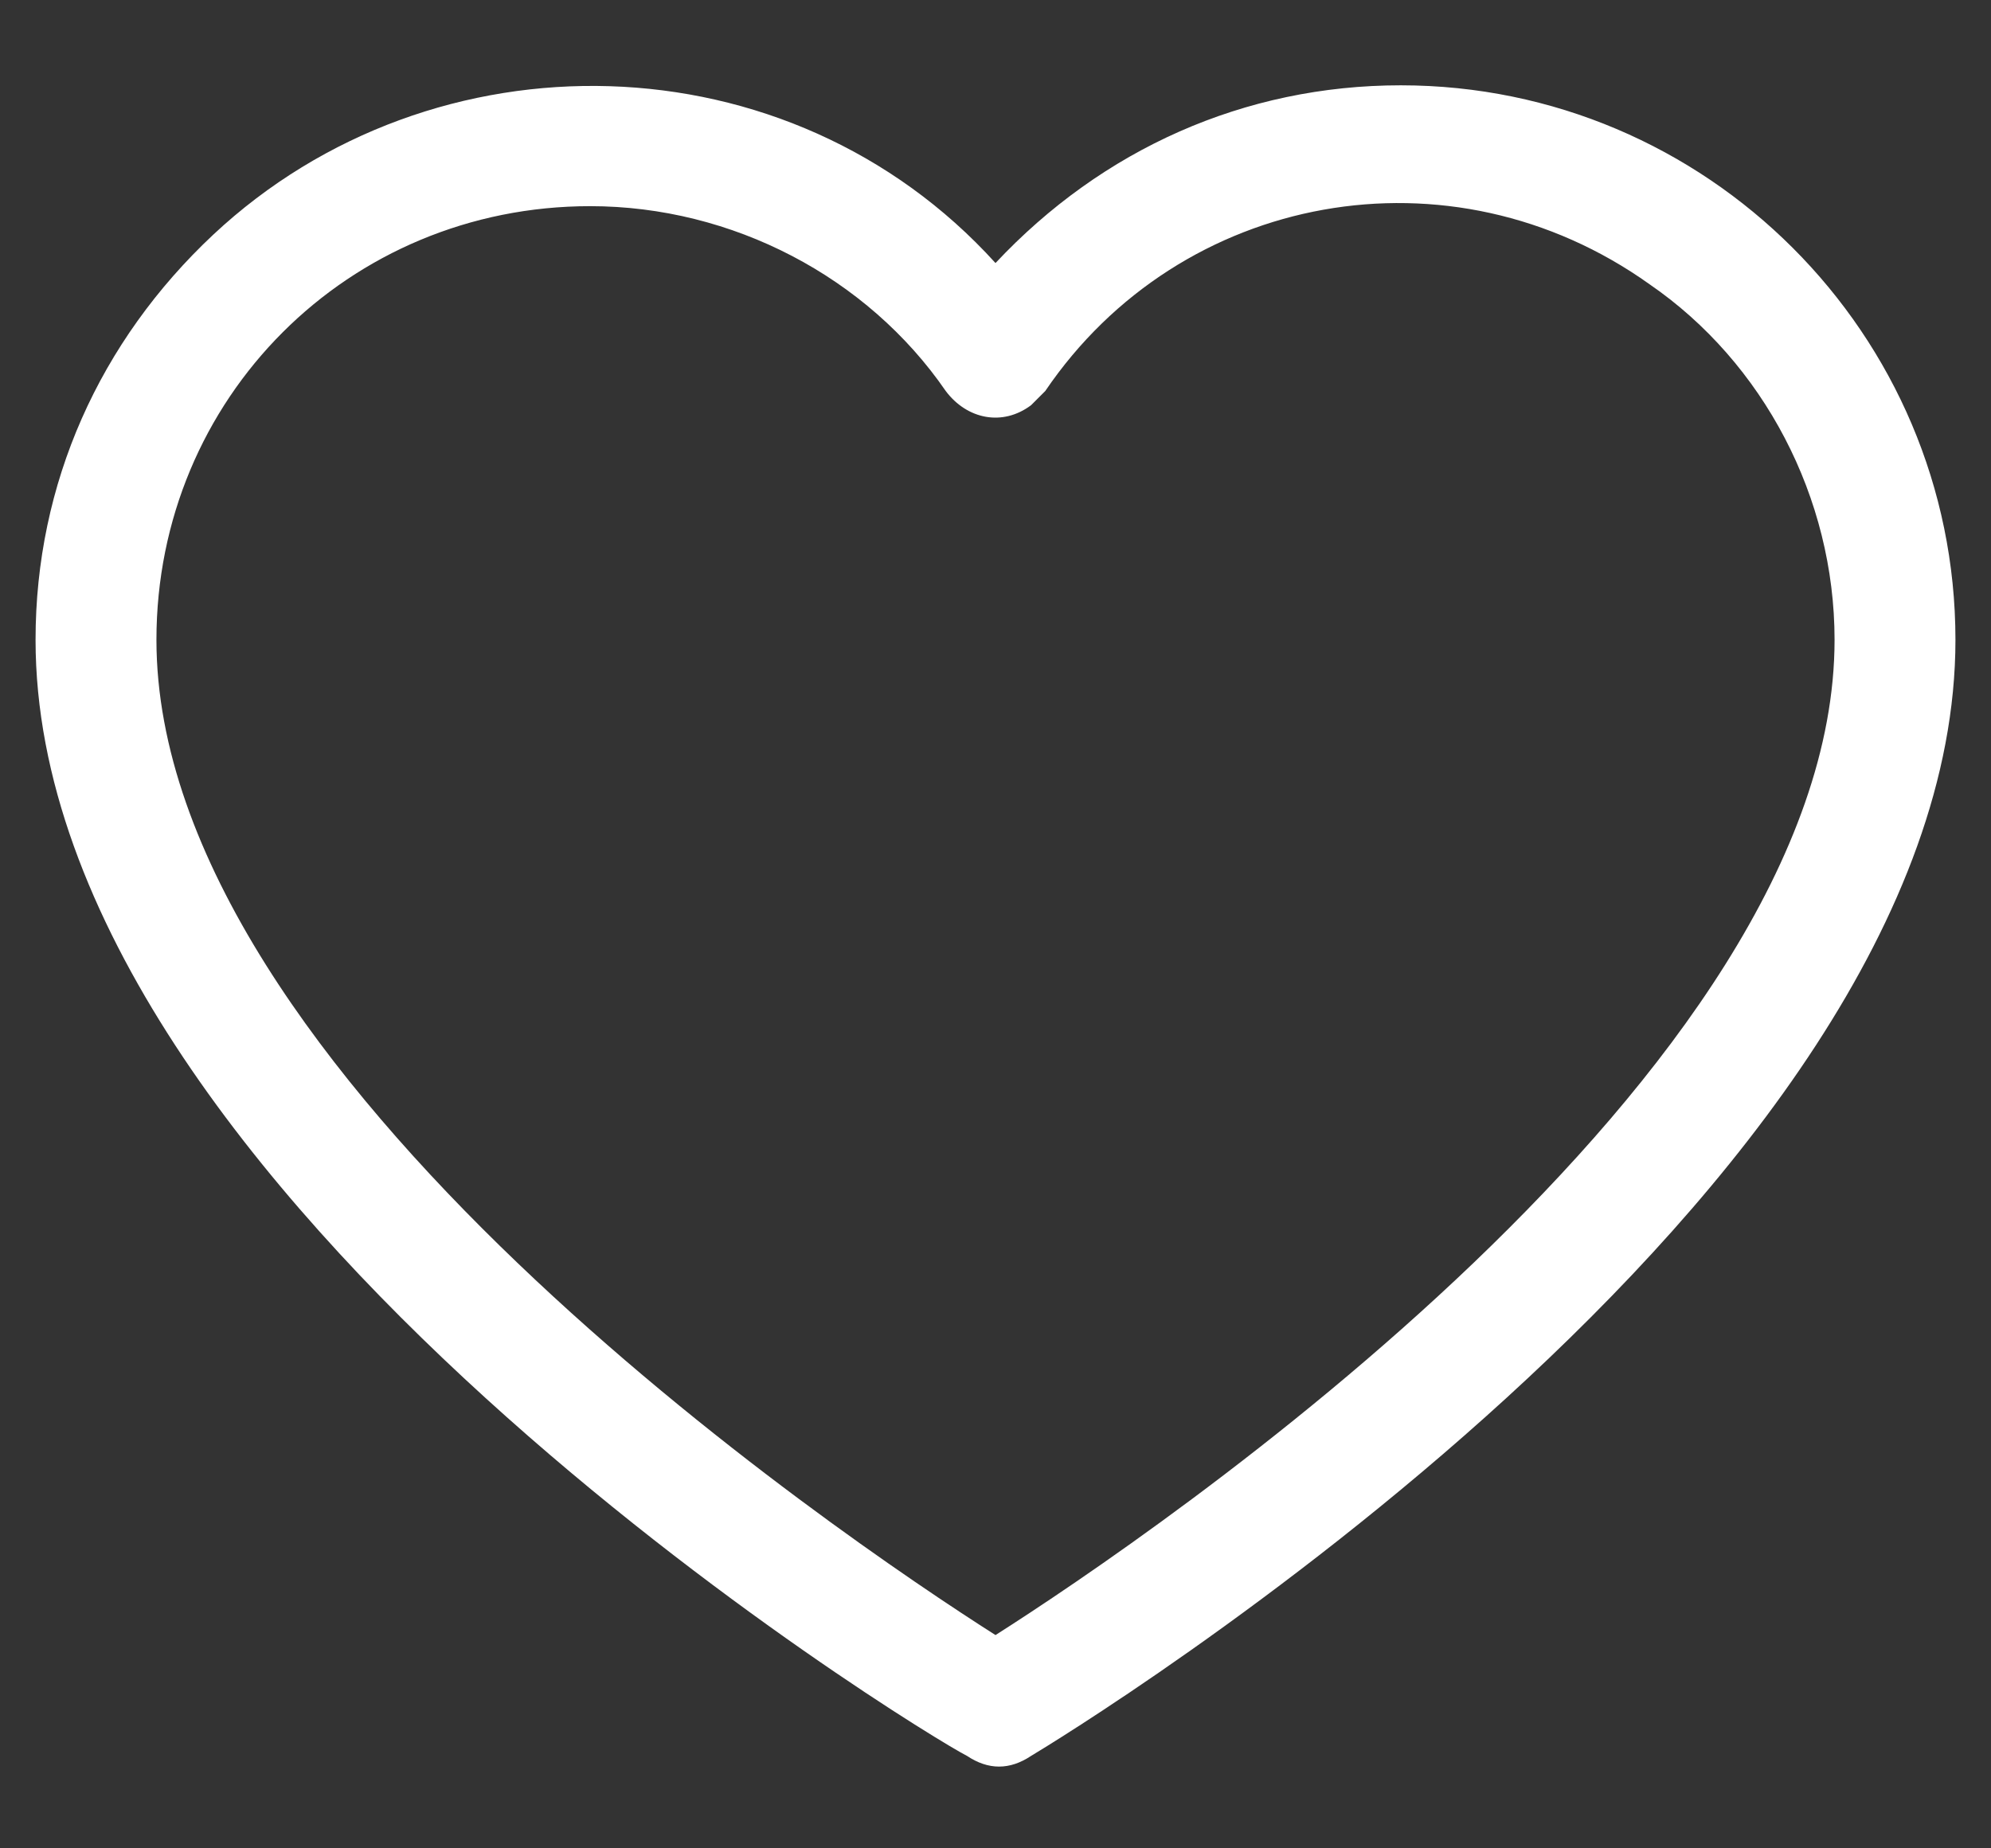 <?xml version="1.0" encoding="utf-8"?>
<!-- Generator: Adobe Illustrator 19.0.0, SVG Export Plug-In . SVG Version: 6.00 Build 0)  -->
<svg version="1.1" id="Layer_1" xmlns="http://www.w3.org/2000/svg" xmlns:xlink="http://www.w3.org/1999/xlink" x="0px" y="0px"
	 width="28px" height="26px" viewBox="0 0 28 26" style="enable-background:new 0 0 28 26;" xml:space="preserve">
<rect x="0" y="0" width="28" height="26" fill="#333333" stroke="none"/>
<style type="text/css">
	.st0{fill:#FFFFFF;}
</style>
<path id="XMLID_861_" class="st0" d="M19.7,1.2c-2.2,0-4.2,0.9-5.7,2.5C11.1,0.5,6.1,0.4,3,3.3C1.4,4.8,0.5,6.8,0.5,9
	c0,7.8,12.5,15.4,13.1,15.7c0.3,0.2,0.6,0.2,0.9,0c0.5-0.3,13-7.9,13-15.7C27.5,4.7,24,1.2,19.7,1.2z M14,23
	C11.8,21.6,2.2,15.1,2.2,9c0-3.4,2.7-6.1,6.1-6.1c2,0,3.9,1,5,2.6c0.3,0.4,0.8,0.5,1.2,0.2c0.1-0.1,0.1-0.1,0.2-0.2
	C16.6,2.7,20.4,2,23.2,4c1.6,1.1,2.6,3,2.6,5C25.8,15.1,16.2,21.6,14,23z"/>
</svg>
